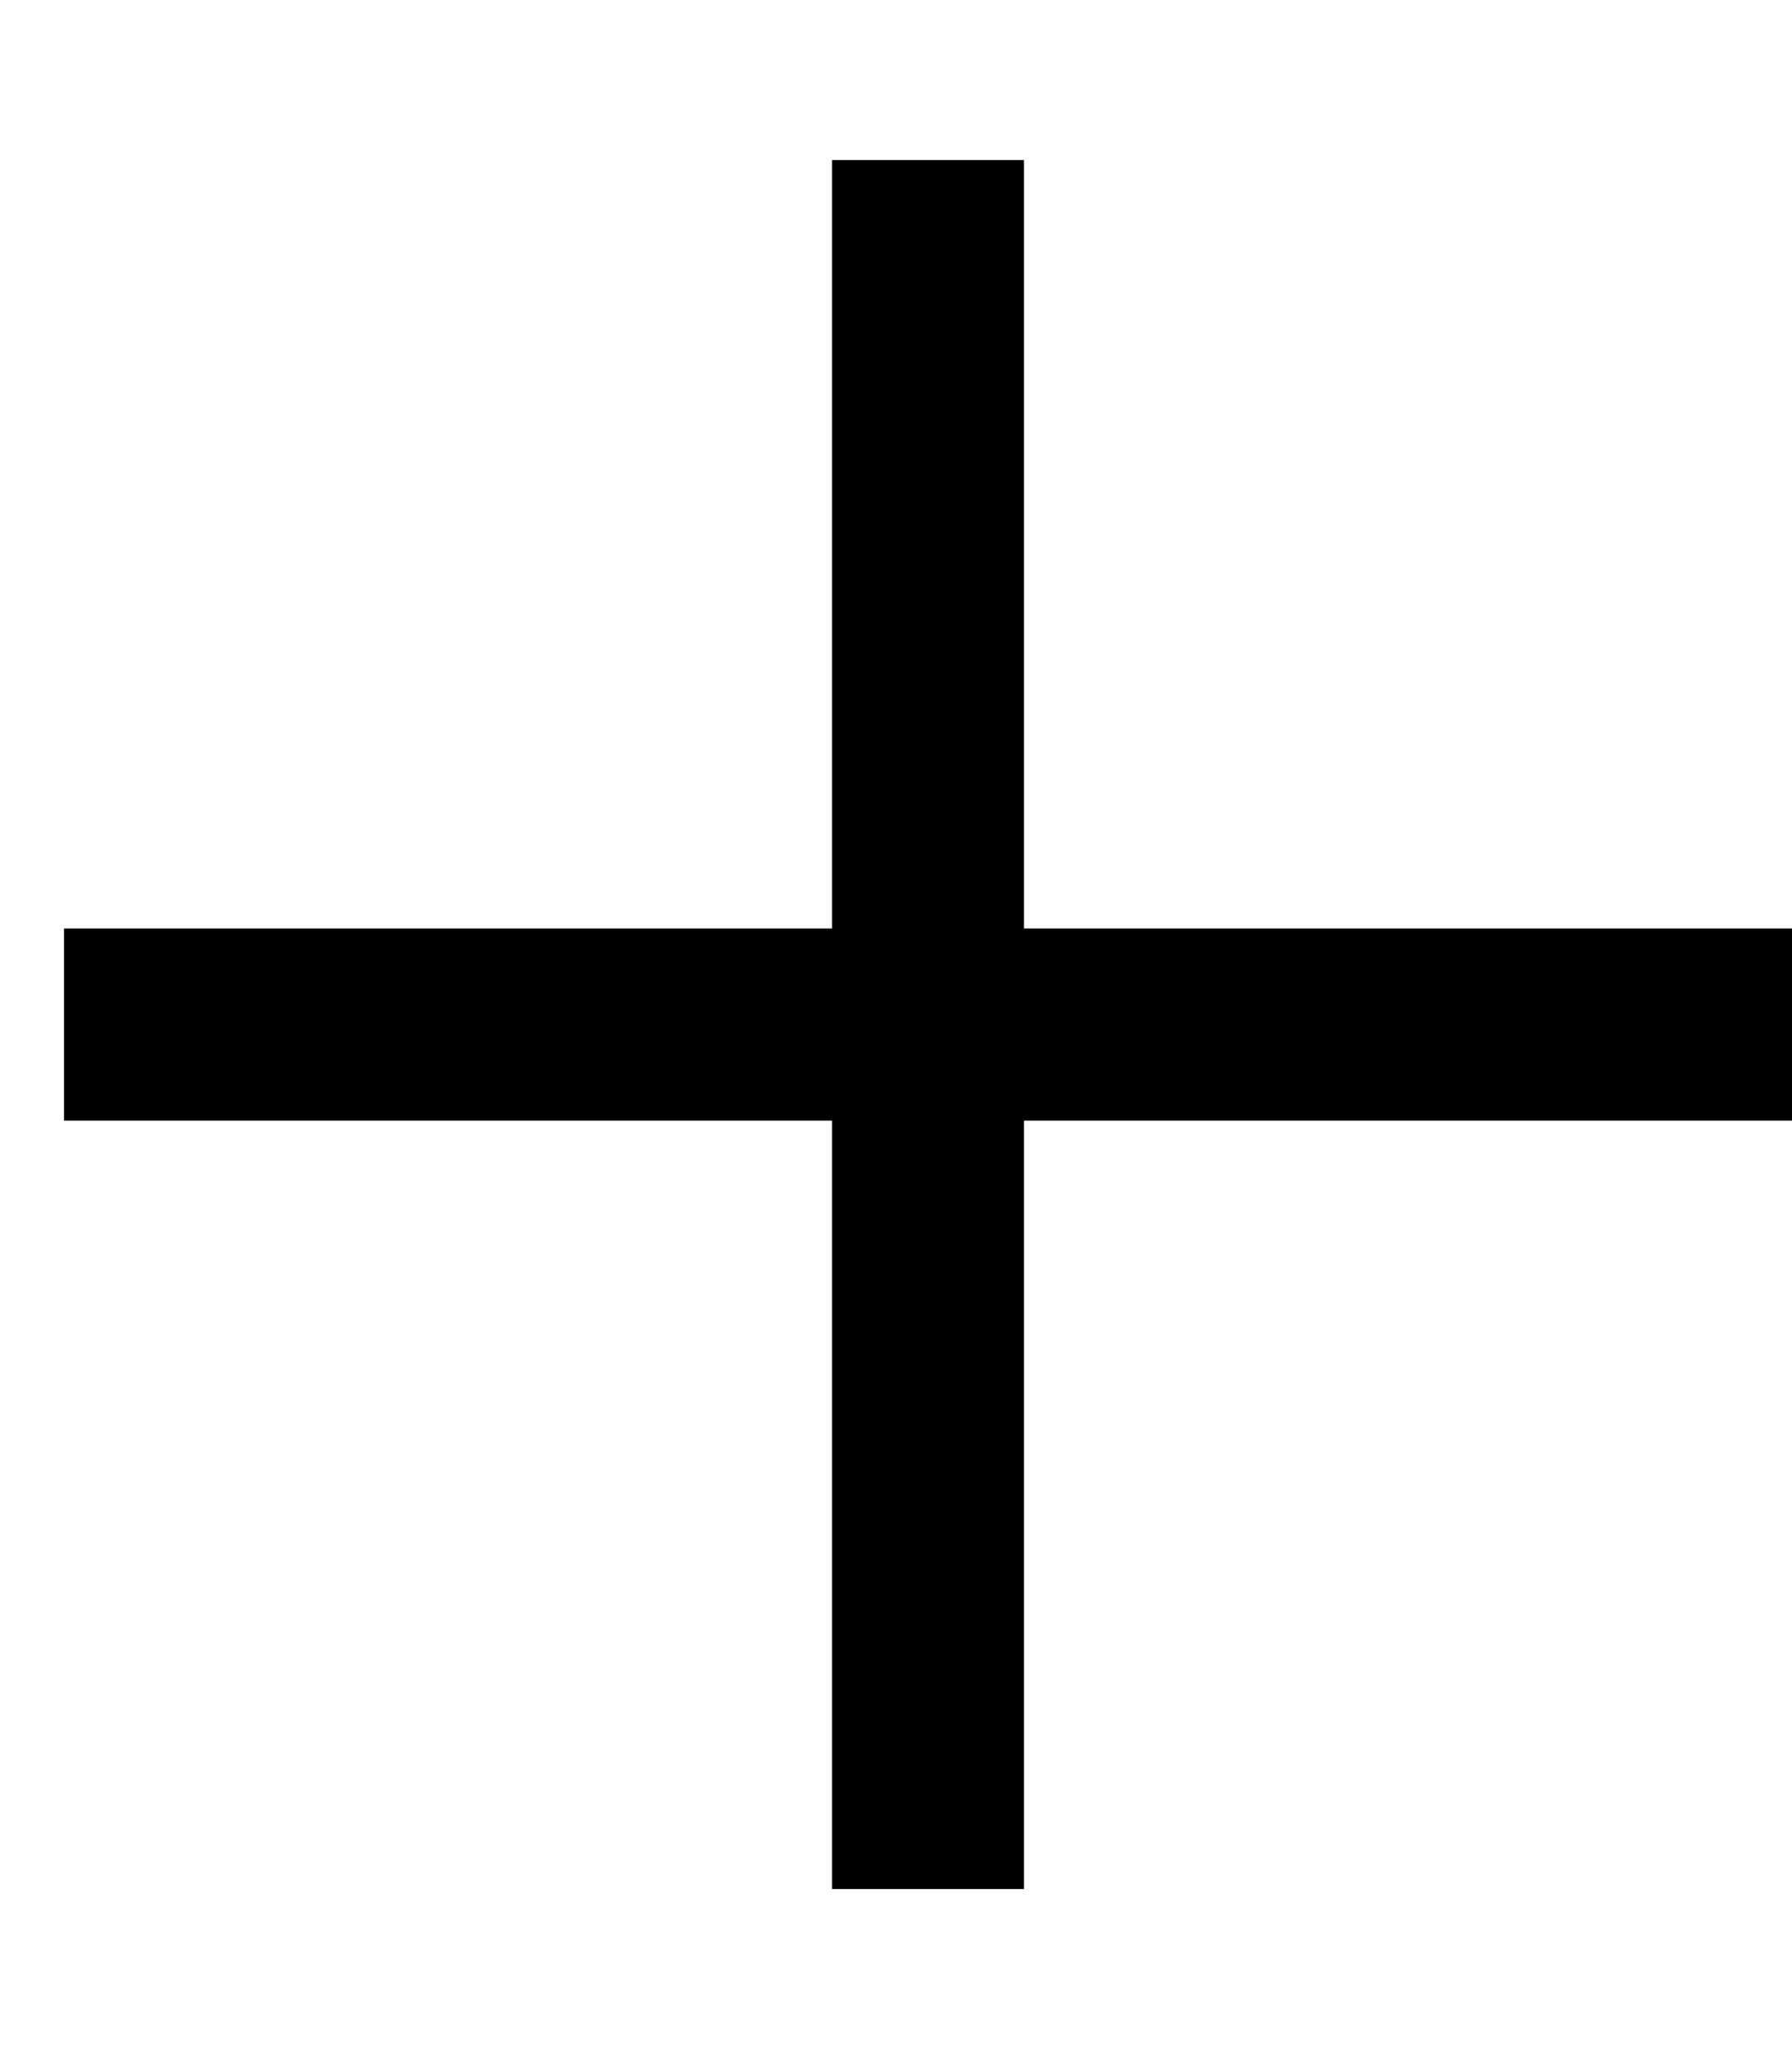 <?xml version="1.0" encoding="UTF-8"?> <svg xmlns="http://www.w3.org/2000/svg" width="7" height="8" viewBox="0 0 7 8" fill="none"><path d="M0.25 4L7 4M3.625 7.375L3.625 0.625" stroke="black" stroke-width="0.75"></path></svg> 